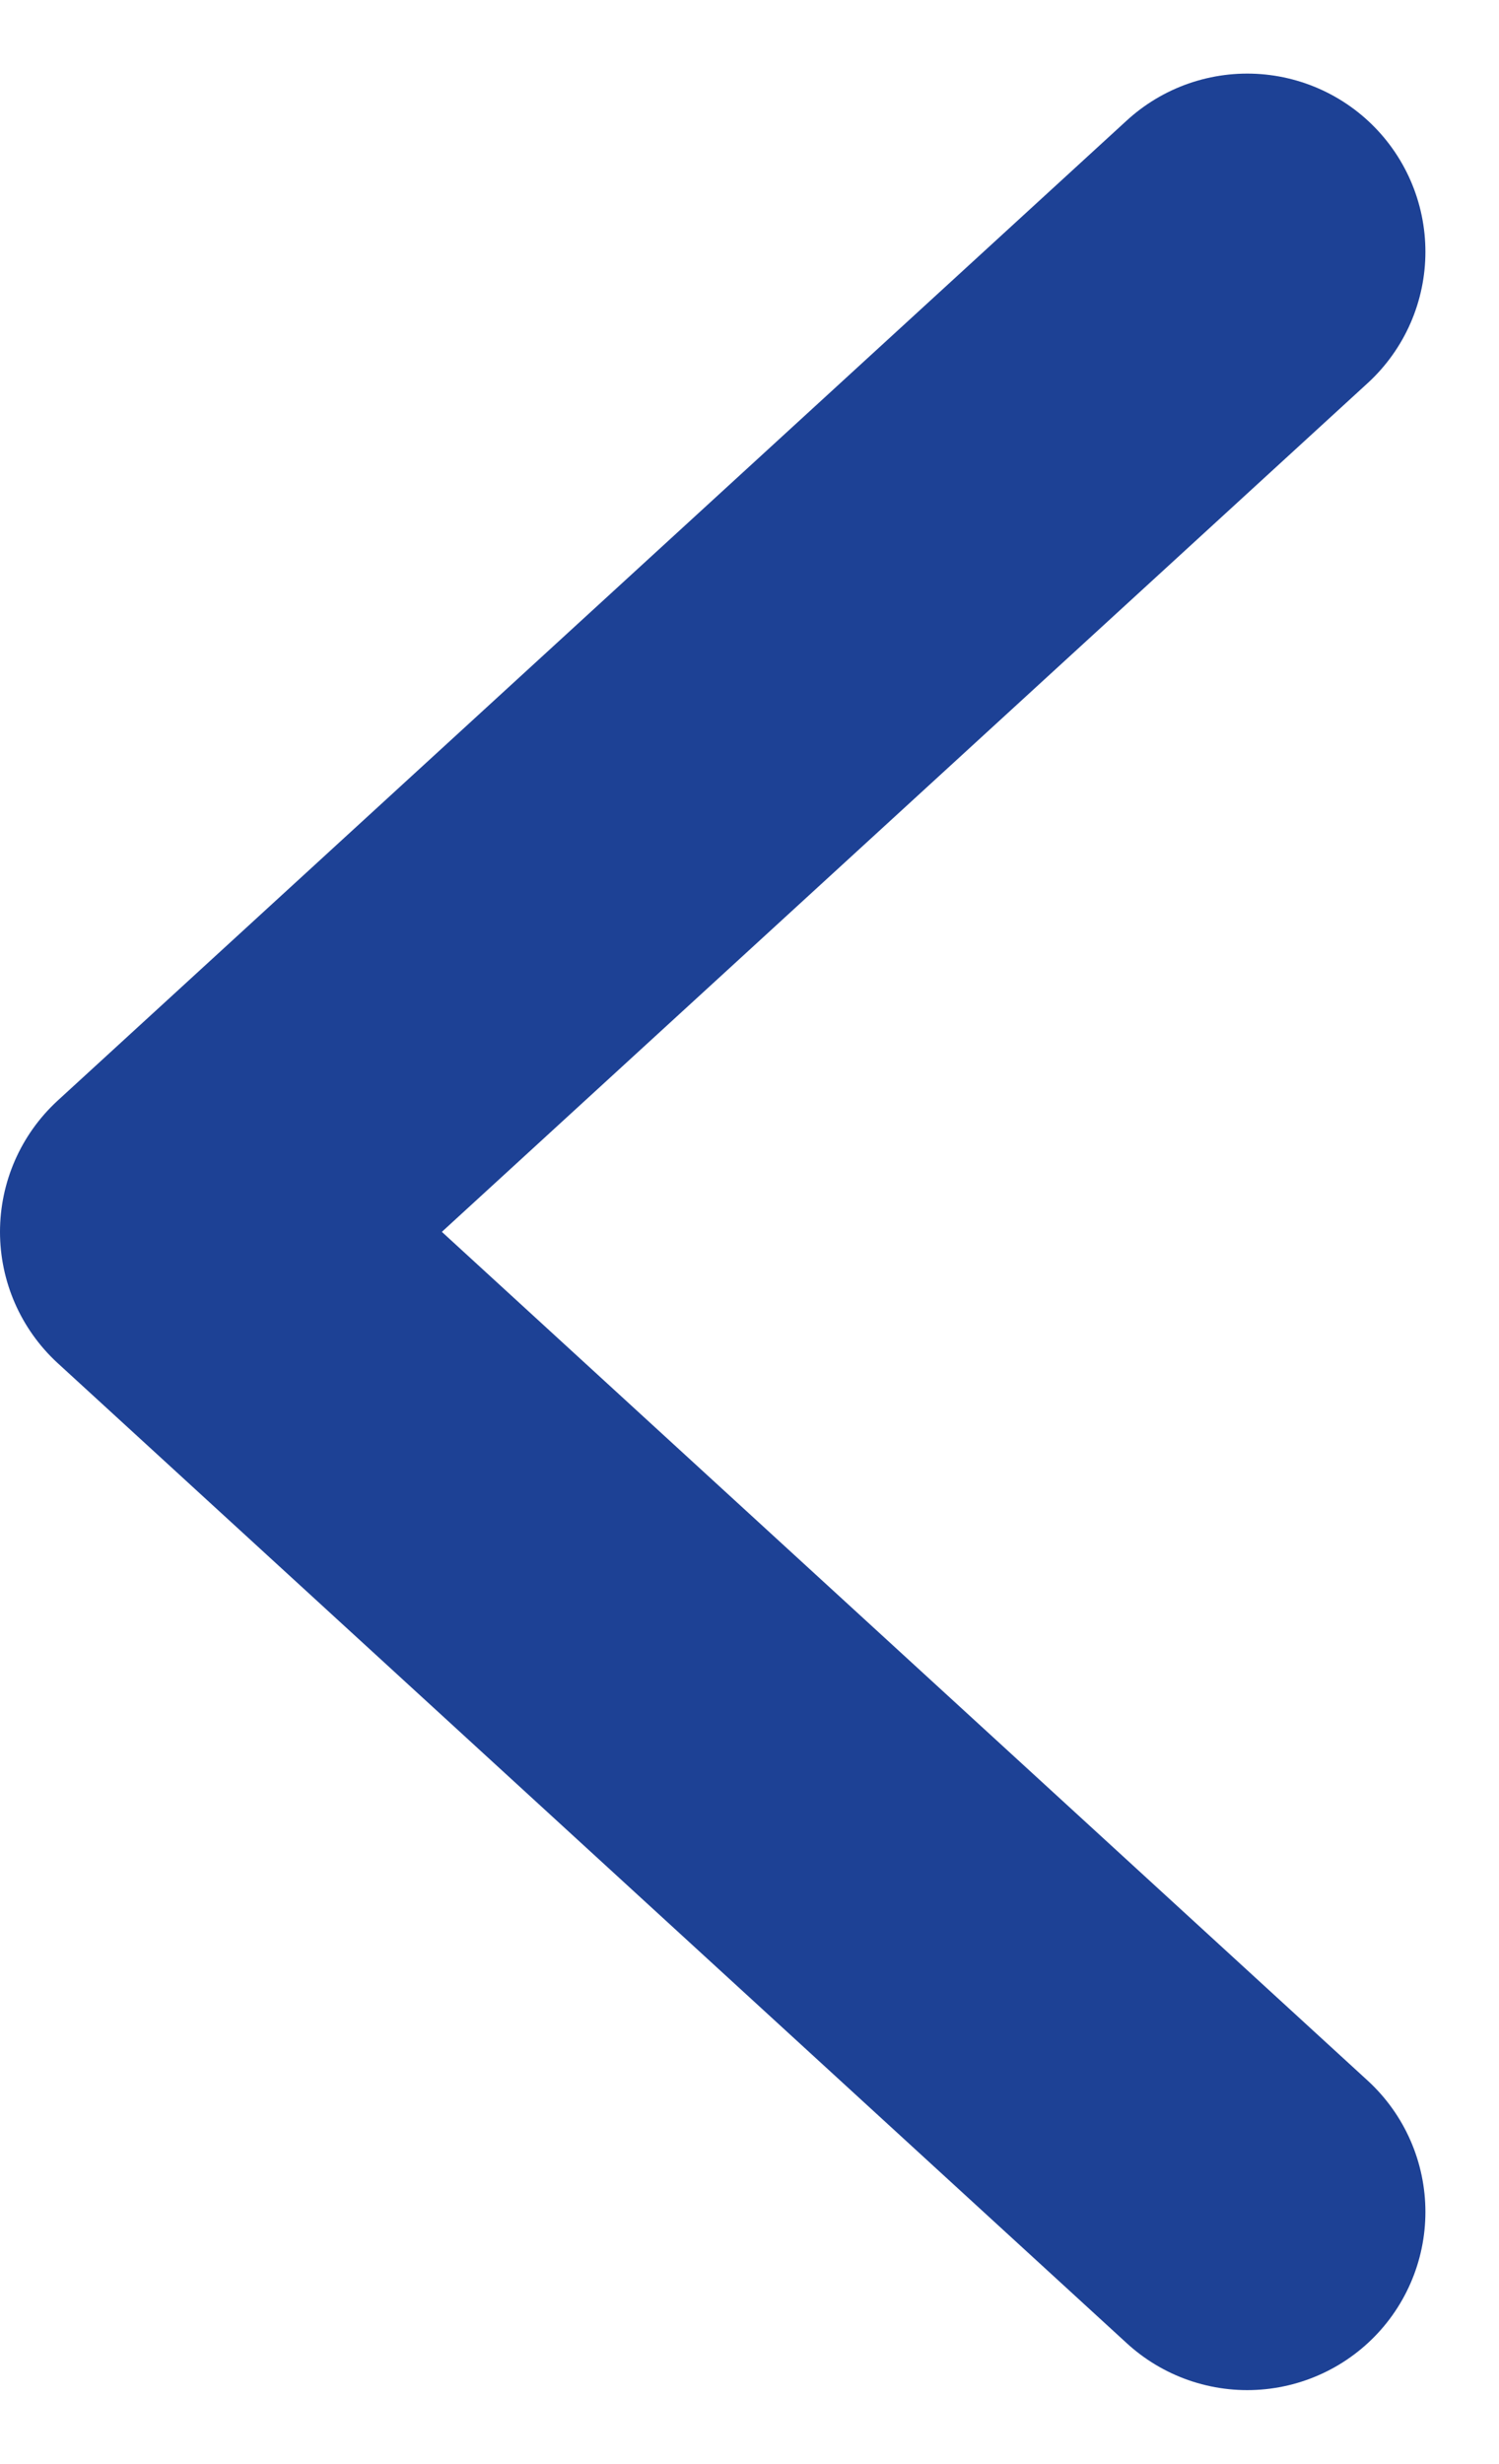 <svg xmlns="http://www.w3.org/2000/svg" width="8.413" height="13.826" viewBox="0 0 8.413 13.826"><path data-name="パス 11" d="M7 1.413l-6 5.5 6 5.5" fill="none" stroke="#1d4195" stroke-linecap="round" stroke-linejoin="round" stroke-width="2"/></svg>